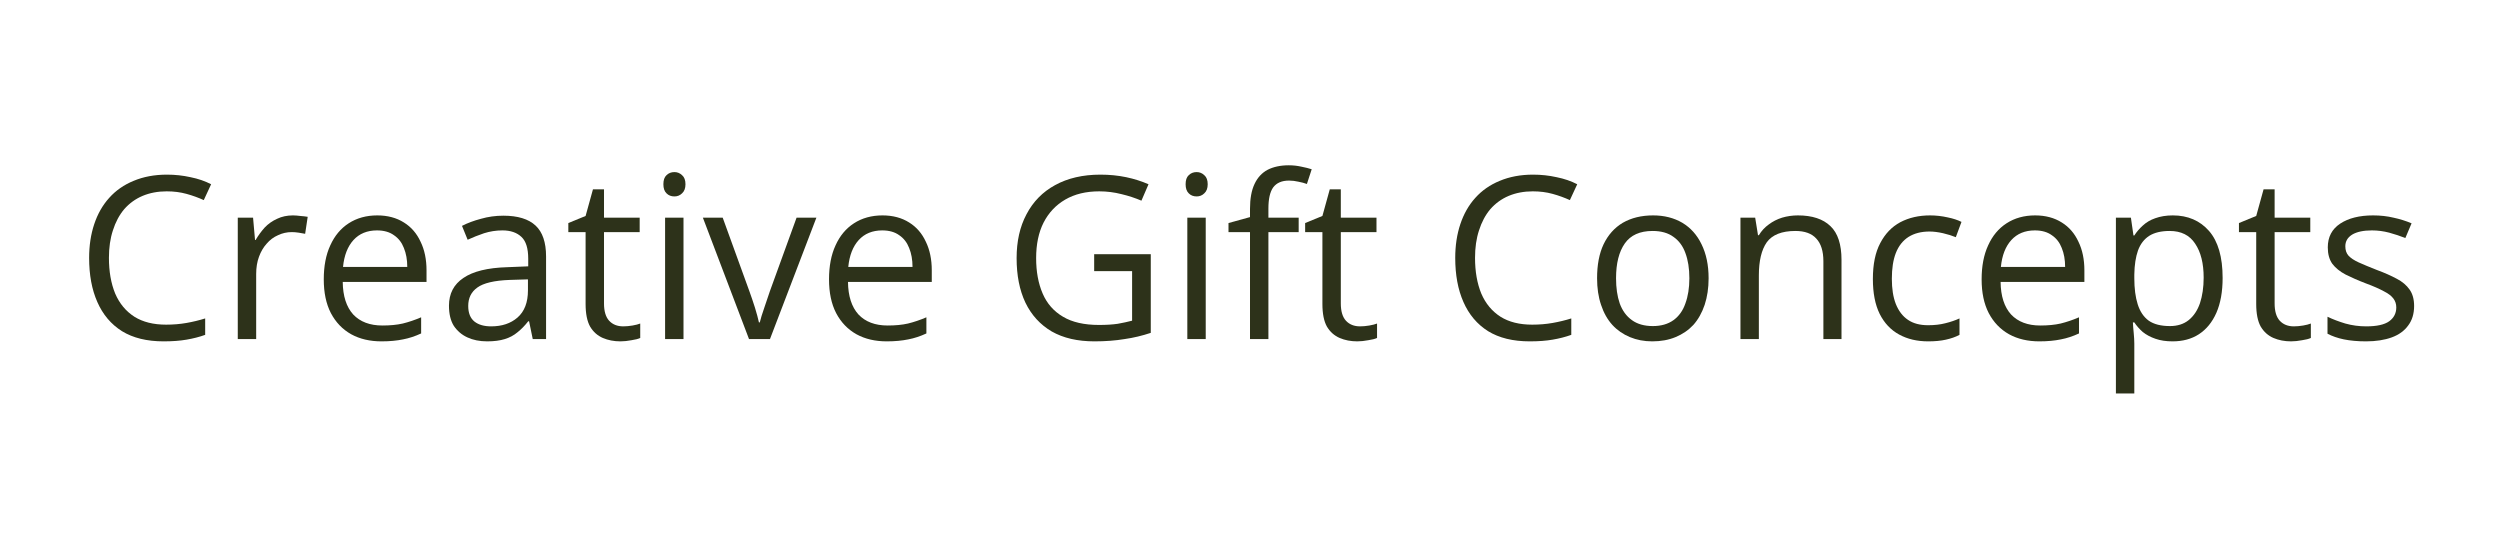 <svg xmlns="http://www.w3.org/2000/svg" xmlns:xlink="http://www.w3.org/1999/xlink" width="184" viewBox="0 0 138 30" height="40" preserveAspectRatio="xMidYMid meet"><defs><g></g></defs><g fill="#2d321a" fill-opacity="1"><g transform="translate(4.154, 18.718)"><g><path d="M 5.047 -8.156 C 4.555 -8.156 4.113 -8.07 3.719 -7.906 C 3.32 -7.738 2.984 -7.492 2.703 -7.172 C 2.43 -6.848 2.223 -6.457 2.078 -6 C 1.93 -5.551 1.859 -5.047 1.859 -4.484 C 1.859 -3.734 1.973 -3.078 2.203 -2.516 C 2.441 -1.961 2.797 -1.535 3.266 -1.234 C 3.734 -0.941 4.316 -0.797 5.016 -0.797 C 5.41 -0.797 5.785 -0.828 6.141 -0.891 C 6.492 -0.953 6.836 -1.035 7.172 -1.141 L 7.172 -0.234 C 6.848 -0.117 6.504 -0.031 6.141 0.031 C 5.785 0.094 5.363 0.125 4.875 0.125 C 3.957 0.125 3.191 -0.062 2.578 -0.438 C 1.973 -0.82 1.52 -1.359 1.219 -2.047 C 0.914 -2.734 0.766 -3.547 0.766 -4.484 C 0.766 -5.16 0.859 -5.781 1.047 -6.344 C 1.234 -6.906 1.508 -7.391 1.875 -7.797 C 2.238 -8.203 2.688 -8.516 3.219 -8.734 C 3.758 -8.961 4.375 -9.078 5.062 -9.078 C 5.508 -9.078 5.941 -9.031 6.359 -8.938 C 6.785 -8.852 7.164 -8.723 7.5 -8.547 L 7.094 -7.672 C 6.801 -7.805 6.484 -7.922 6.141 -8.016 C 5.805 -8.109 5.441 -8.156 5.047 -8.156 Z M 5.047 -8.156 "></path></g></g></g><g fill="#2d321a" fill-opacity="1"><g transform="translate(12.047, 18.718)"><g><path d="M 4.125 -6.828 C 4.25 -6.828 4.383 -6.816 4.531 -6.797 C 4.688 -6.785 4.82 -6.77 4.938 -6.75 L 4.797 -5.812 C 4.691 -5.832 4.57 -5.852 4.438 -5.875 C 4.301 -5.895 4.176 -5.906 4.062 -5.906 C 3.789 -5.906 3.535 -5.848 3.297 -5.734 C 3.055 -5.629 2.848 -5.473 2.672 -5.266 C 2.492 -5.066 2.352 -4.828 2.25 -4.547 C 2.145 -4.266 2.094 -3.945 2.094 -3.594 L 2.094 0 L 1.078 0 L 1.078 -6.703 L 1.922 -6.703 L 2.031 -5.469 L 2.062 -5.469 C 2.207 -5.719 2.375 -5.945 2.562 -6.156 C 2.758 -6.363 2.988 -6.523 3.25 -6.641 C 3.508 -6.766 3.801 -6.828 4.125 -6.828 Z M 4.125 -6.828 "></path></g></g></g><g fill="#2d321a" fill-opacity="1"><g transform="translate(17.169, 18.718)"><g><path d="M 3.656 -6.828 C 4.227 -6.828 4.719 -6.695 5.125 -6.438 C 5.531 -6.188 5.836 -5.832 6.047 -5.375 C 6.266 -4.926 6.375 -4.398 6.375 -3.797 L 6.375 -3.156 L 1.75 -3.156 C 1.758 -2.375 1.953 -1.773 2.328 -1.359 C 2.711 -0.953 3.25 -0.75 3.938 -0.75 C 4.363 -0.75 4.738 -0.785 5.062 -0.859 C 5.395 -0.941 5.734 -1.055 6.078 -1.203 L 6.078 -0.312 C 5.742 -0.156 5.41 -0.047 5.078 0.016 C 4.742 0.086 4.348 0.125 3.891 0.125 C 3.254 0.125 2.695 -0.004 2.219 -0.266 C 1.738 -0.535 1.363 -0.926 1.094 -1.438 C 0.832 -1.945 0.703 -2.566 0.703 -3.297 C 0.703 -4.023 0.82 -4.648 1.062 -5.172 C 1.301 -5.703 1.641 -6.109 2.078 -6.391 C 2.523 -6.68 3.051 -6.828 3.656 -6.828 Z M 3.641 -6 C 3.098 -6 2.664 -5.82 2.344 -5.469 C 2.02 -5.113 1.828 -4.617 1.766 -3.984 L 5.312 -3.984 C 5.312 -4.379 5.25 -4.727 5.125 -5.031 C 5.008 -5.332 4.828 -5.566 4.578 -5.734 C 4.336 -5.91 4.023 -6 3.641 -6 Z M 3.641 -6 "></path></g></g></g><g fill="#2d321a" fill-opacity="1"><g transform="translate(24.205, 18.718)"><g><path d="M 3.578 -6.812 C 4.379 -6.812 4.973 -6.629 5.359 -6.266 C 5.742 -5.91 5.938 -5.344 5.938 -4.562 L 5.938 0 L 5.203 0 L 5 -0.984 L 4.953 -0.984 C 4.766 -0.742 4.566 -0.539 4.359 -0.375 C 4.16 -0.207 3.926 -0.082 3.656 0 C 3.395 0.082 3.07 0.125 2.688 0.125 C 2.27 0.125 1.906 0.051 1.594 -0.094 C 1.281 -0.238 1.031 -0.453 0.844 -0.734 C 0.664 -1.023 0.578 -1.395 0.578 -1.844 C 0.578 -2.508 0.844 -3.02 1.375 -3.375 C 1.906 -3.738 2.711 -3.938 3.797 -3.969 L 4.953 -4.016 L 4.953 -4.438 C 4.953 -5.008 4.828 -5.41 4.578 -5.641 C 4.328 -5.879 3.977 -6 3.531 -6 C 3.176 -6 2.836 -5.945 2.516 -5.844 C 2.203 -5.738 1.898 -5.617 1.609 -5.484 L 1.297 -6.25 C 1.598 -6.406 1.945 -6.535 2.344 -6.641 C 2.738 -6.754 3.148 -6.812 3.578 -6.812 Z M 4.938 -3.297 L 3.922 -3.266 C 3.078 -3.234 2.484 -3.094 2.141 -2.844 C 1.805 -2.602 1.641 -2.266 1.641 -1.828 C 1.641 -1.441 1.754 -1.156 1.984 -0.969 C 2.211 -0.789 2.52 -0.703 2.906 -0.703 C 3.5 -0.703 3.984 -0.863 4.359 -1.188 C 4.742 -1.52 4.938 -2.02 4.938 -2.688 Z M 4.938 -3.297 "></path></g></g></g><g fill="#2d321a" fill-opacity="1"><g transform="translate(31.169, 18.718)"><g><path d="M 3.234 -0.703 C 3.398 -0.703 3.57 -0.719 3.75 -0.75 C 3.926 -0.781 4.066 -0.816 4.172 -0.859 L 4.172 -0.062 C 4.055 -0.008 3.895 0.031 3.688 0.062 C 3.477 0.102 3.273 0.125 3.078 0.125 C 2.723 0.125 2.398 0.062 2.109 -0.062 C 1.816 -0.188 1.582 -0.395 1.406 -0.688 C 1.238 -0.988 1.156 -1.406 1.156 -1.938 L 1.156 -5.906 L 0.203 -5.906 L 0.203 -6.406 L 1.156 -6.797 L 1.562 -8.266 L 2.172 -8.266 L 2.172 -6.703 L 4.141 -6.703 L 4.141 -5.906 L 2.172 -5.906 L 2.172 -1.969 C 2.172 -1.539 2.266 -1.223 2.453 -1.016 C 2.648 -0.805 2.91 -0.703 3.234 -0.703 Z M 3.234 -0.703 "></path></g></g></g><g fill="#2d321a" fill-opacity="1"><g transform="translate(35.635, 18.718)"><g><path d="M 2.094 -6.703 L 2.094 0 L 1.078 0 L 1.078 -6.703 Z M 1.594 -9.219 C 1.758 -9.219 1.898 -9.16 2.016 -9.047 C 2.141 -8.941 2.203 -8.773 2.203 -8.547 C 2.203 -8.328 2.141 -8.16 2.016 -8.047 C 1.898 -7.93 1.758 -7.875 1.594 -7.875 C 1.414 -7.875 1.27 -7.93 1.156 -8.047 C 1.039 -8.16 0.984 -8.328 0.984 -8.547 C 0.984 -8.773 1.039 -8.941 1.156 -9.047 C 1.27 -9.16 1.414 -9.219 1.594 -9.219 Z M 1.594 -9.219 "></path></g></g></g><g fill="#2d321a" fill-opacity="1"><g transform="translate(38.799, 18.718)"><g><path d="M 2.547 0 L 0 -6.703 L 1.094 -6.703 L 2.562 -2.656 C 2.664 -2.375 2.77 -2.066 2.875 -1.734 C 2.977 -1.398 3.051 -1.129 3.094 -0.922 L 3.141 -0.922 C 3.191 -1.129 3.273 -1.398 3.391 -1.734 C 3.504 -2.066 3.609 -2.375 3.703 -2.656 L 5.172 -6.703 L 6.266 -6.703 L 3.703 0 Z M 2.547 0 "></path></g></g></g><g fill="#2d321a" fill-opacity="1"><g transform="translate(45.059, 18.718)"><g><path d="M 3.656 -6.828 C 4.227 -6.828 4.719 -6.695 5.125 -6.438 C 5.531 -6.188 5.836 -5.832 6.047 -5.375 C 6.266 -4.926 6.375 -4.398 6.375 -3.797 L 6.375 -3.156 L 1.75 -3.156 C 1.758 -2.375 1.953 -1.773 2.328 -1.359 C 2.711 -0.953 3.25 -0.75 3.938 -0.75 C 4.363 -0.75 4.738 -0.785 5.062 -0.859 C 5.395 -0.941 5.734 -1.055 6.078 -1.203 L 6.078 -0.312 C 5.742 -0.156 5.41 -0.047 5.078 0.016 C 4.742 0.086 4.348 0.125 3.891 0.125 C 3.254 0.125 2.695 -0.004 2.219 -0.266 C 1.738 -0.535 1.363 -0.926 1.094 -1.438 C 0.832 -1.945 0.703 -2.566 0.703 -3.297 C 0.703 -4.023 0.82 -4.648 1.062 -5.172 C 1.301 -5.703 1.641 -6.109 2.078 -6.391 C 2.523 -6.68 3.051 -6.828 3.656 -6.828 Z M 3.641 -6 C 3.098 -6 2.664 -5.82 2.344 -5.469 C 2.02 -5.113 1.828 -4.617 1.766 -3.984 L 5.312 -3.984 C 5.312 -4.379 5.25 -4.727 5.125 -5.031 C 5.008 -5.332 4.828 -5.566 4.578 -5.734 C 4.336 -5.91 4.023 -6 3.641 -6 Z M 3.641 -6 "></path></g></g></g><g fill="#2d321a" fill-opacity="1"><g transform="translate(52.095, 18.718)"><g></g></g></g><g fill="#2d321a" fill-opacity="1"><g transform="translate(55.351, 18.718)"><g><path d="M 5.047 -4.688 L 8.172 -4.688 L 8.172 -0.344 C 7.703 -0.188 7.219 -0.07 6.719 0 C 6.227 0.082 5.676 0.125 5.062 0.125 C 4.133 0.125 3.348 -0.055 2.703 -0.422 C 2.066 -0.797 1.582 -1.328 1.25 -2.016 C 0.926 -2.703 0.766 -3.52 0.766 -4.469 C 0.766 -5.395 0.945 -6.203 1.312 -6.891 C 1.676 -7.586 2.203 -8.125 2.891 -8.5 C 3.586 -8.883 4.422 -9.078 5.391 -9.078 C 5.891 -9.078 6.363 -9.031 6.812 -8.938 C 7.258 -8.844 7.672 -8.711 8.047 -8.547 L 7.656 -7.641 C 7.32 -7.785 6.957 -7.906 6.562 -8 C 6.164 -8.102 5.754 -8.156 5.328 -8.156 C 4.598 -8.156 3.973 -8.004 3.453 -7.703 C 2.93 -7.398 2.531 -6.973 2.25 -6.422 C 1.977 -5.879 1.844 -5.227 1.844 -4.469 C 1.844 -3.727 1.961 -3.078 2.203 -2.516 C 2.441 -1.961 2.816 -1.535 3.328 -1.234 C 3.836 -0.93 4.5 -0.781 5.312 -0.781 C 5.707 -0.781 6.051 -0.801 6.344 -0.844 C 6.633 -0.895 6.898 -0.953 7.141 -1.016 L 7.141 -3.75 L 5.047 -3.75 Z M 5.047 -4.688 "></path></g></g></g><g fill="#2d321a" fill-opacity="1"><g transform="translate(64.462, 18.718)"><g><path d="M 2.094 -6.703 L 2.094 0 L 1.078 0 L 1.078 -6.703 Z M 1.594 -9.219 C 1.758 -9.219 1.898 -9.16 2.016 -9.047 C 2.141 -8.941 2.203 -8.773 2.203 -8.547 C 2.203 -8.328 2.141 -8.16 2.016 -8.047 C 1.898 -7.93 1.758 -7.875 1.594 -7.875 C 1.414 -7.875 1.27 -7.93 1.156 -8.047 C 1.039 -8.16 0.984 -8.328 0.984 -8.547 C 0.984 -8.773 1.039 -8.941 1.156 -9.047 C 1.27 -9.16 1.414 -9.219 1.594 -9.219 Z M 1.594 -9.219 "></path></g></g></g><g fill="#2d321a" fill-opacity="1"><g transform="translate(67.625, 18.718)"><g><path d="M 4.062 -5.906 L 2.391 -5.906 L 2.391 0 L 1.375 0 L 1.375 -5.906 L 0.188 -5.906 L 0.188 -6.406 L 1.375 -6.734 L 1.375 -7.188 C 1.375 -7.75 1.457 -8.207 1.625 -8.562 C 1.789 -8.914 2.031 -9.176 2.344 -9.344 C 2.664 -9.508 3.055 -9.594 3.516 -9.594 C 3.766 -9.594 4 -9.566 4.219 -9.516 C 4.438 -9.473 4.625 -9.426 4.781 -9.375 L 4.516 -8.562 C 4.379 -8.613 4.223 -8.656 4.047 -8.688 C 3.879 -8.727 3.707 -8.75 3.531 -8.75 C 3.133 -8.75 2.844 -8.625 2.656 -8.375 C 2.477 -8.125 2.391 -7.734 2.391 -7.203 L 2.391 -6.703 L 4.062 -6.703 Z M 4.062 -5.906 "></path></g></g></g><g fill="#2d321a" fill-opacity="1"><g transform="translate(71.841, 18.718)"><g><path d="M 3.234 -0.703 C 3.398 -0.703 3.57 -0.719 3.75 -0.75 C 3.926 -0.781 4.066 -0.816 4.172 -0.859 L 4.172 -0.062 C 4.055 -0.008 3.895 0.031 3.688 0.062 C 3.477 0.102 3.273 0.125 3.078 0.125 C 2.723 0.125 2.398 0.062 2.109 -0.062 C 1.816 -0.188 1.582 -0.395 1.406 -0.688 C 1.238 -0.988 1.156 -1.406 1.156 -1.938 L 1.156 -5.906 L 0.203 -5.906 L 0.203 -6.406 L 1.156 -6.797 L 1.562 -8.266 L 2.172 -8.266 L 2.172 -6.703 L 4.141 -6.703 L 4.141 -5.906 L 2.172 -5.906 L 2.172 -1.969 C 2.172 -1.539 2.266 -1.223 2.453 -1.016 C 2.648 -0.805 2.91 -0.703 3.234 -0.703 Z M 3.234 -0.703 "></path></g></g></g><g fill="#2d321a" fill-opacity="1"><g transform="translate(76.308, 18.718)"><g></g></g></g><g fill="#2d321a" fill-opacity="1"><g transform="translate(79.563, 18.718)"><g><path d="M 5.047 -8.156 C 4.555 -8.156 4.113 -8.07 3.719 -7.906 C 3.32 -7.738 2.984 -7.492 2.703 -7.172 C 2.43 -6.848 2.223 -6.457 2.078 -6 C 1.93 -5.551 1.859 -5.047 1.859 -4.484 C 1.859 -3.734 1.973 -3.078 2.203 -2.516 C 2.441 -1.961 2.797 -1.535 3.266 -1.234 C 3.734 -0.941 4.316 -0.797 5.016 -0.797 C 5.41 -0.797 5.785 -0.828 6.141 -0.891 C 6.492 -0.953 6.836 -1.035 7.172 -1.141 L 7.172 -0.234 C 6.848 -0.117 6.504 -0.031 6.141 0.031 C 5.785 0.094 5.363 0.125 4.875 0.125 C 3.957 0.125 3.191 -0.062 2.578 -0.438 C 1.973 -0.82 1.52 -1.359 1.219 -2.047 C 0.914 -2.734 0.766 -3.547 0.766 -4.484 C 0.766 -5.16 0.859 -5.781 1.047 -6.344 C 1.234 -6.906 1.508 -7.391 1.875 -7.797 C 2.238 -8.203 2.688 -8.516 3.219 -8.734 C 3.758 -8.961 4.375 -9.078 5.062 -9.078 C 5.508 -9.078 5.941 -9.031 6.359 -8.938 C 6.785 -8.852 7.164 -8.723 7.5 -8.547 L 7.094 -7.672 C 6.801 -7.805 6.484 -7.922 6.141 -8.016 C 5.805 -8.109 5.441 -8.156 5.047 -8.156 Z M 5.047 -8.156 "></path></g></g></g><g fill="#2d321a" fill-opacity="1"><g transform="translate(87.456, 18.718)"><g><path d="M 6.859 -3.359 C 6.859 -2.816 6.785 -2.328 6.641 -1.891 C 6.492 -1.453 6.285 -1.082 6.016 -0.781 C 5.742 -0.488 5.414 -0.266 5.031 -0.109 C 4.656 0.047 4.227 0.125 3.75 0.125 C 3.301 0.125 2.891 0.047 2.516 -0.109 C 2.141 -0.266 1.816 -0.488 1.547 -0.781 C 1.273 -1.082 1.066 -1.453 0.922 -1.891 C 0.773 -2.328 0.703 -2.816 0.703 -3.359 C 0.703 -4.098 0.82 -4.723 1.062 -5.234 C 1.312 -5.754 1.664 -6.148 2.125 -6.422 C 2.594 -6.691 3.148 -6.828 3.797 -6.828 C 4.41 -6.828 4.945 -6.691 5.406 -6.422 C 5.863 -6.148 6.219 -5.754 6.469 -5.234 C 6.727 -4.711 6.859 -4.086 6.859 -3.359 Z M 1.75 -3.359 C 1.75 -2.828 1.816 -2.363 1.953 -1.969 C 2.098 -1.57 2.32 -1.266 2.625 -1.047 C 2.926 -0.828 3.312 -0.719 3.781 -0.719 C 4.238 -0.719 4.617 -0.828 4.922 -1.047 C 5.223 -1.266 5.441 -1.57 5.578 -1.969 C 5.723 -2.363 5.797 -2.828 5.797 -3.359 C 5.797 -3.898 5.723 -4.363 5.578 -4.75 C 5.441 -5.133 5.223 -5.43 4.922 -5.641 C 4.629 -5.859 4.242 -5.969 3.766 -5.969 C 3.066 -5.969 2.555 -5.738 2.234 -5.281 C 1.91 -4.82 1.75 -4.18 1.75 -3.359 Z M 1.75 -3.359 "></path></g></g></g><g fill="#2d321a" fill-opacity="1"><g transform="translate(94.995, 18.718)"><g><path d="M 4.25 -6.828 C 5.039 -6.828 5.641 -6.629 6.047 -6.234 C 6.453 -5.848 6.656 -5.227 6.656 -4.375 L 6.656 0 L 5.656 0 L 5.656 -4.297 C 5.656 -4.859 5.523 -5.273 5.266 -5.547 C 5.016 -5.828 4.629 -5.969 4.109 -5.969 C 3.359 -5.969 2.832 -5.758 2.531 -5.344 C 2.238 -4.926 2.094 -4.316 2.094 -3.516 L 2.094 0 L 1.078 0 L 1.078 -6.703 L 1.891 -6.703 L 2.047 -5.734 L 2.094 -5.734 C 2.238 -5.973 2.422 -6.172 2.641 -6.328 C 2.859 -6.492 3.102 -6.617 3.375 -6.703 C 3.656 -6.785 3.945 -6.828 4.25 -6.828 Z M 4.25 -6.828 "></path></g></g></g><g fill="#2d321a" fill-opacity="1"><g transform="translate(102.68, 18.718)"><g><path d="M 3.75 0.125 C 3.145 0.125 2.613 0 2.156 -0.25 C 1.695 -0.5 1.336 -0.879 1.078 -1.391 C 0.828 -1.898 0.703 -2.539 0.703 -3.312 C 0.703 -4.125 0.836 -4.785 1.109 -5.297 C 1.379 -5.816 1.75 -6.203 2.219 -6.453 C 2.695 -6.703 3.242 -6.828 3.859 -6.828 C 4.191 -6.828 4.516 -6.789 4.828 -6.719 C 5.141 -6.656 5.395 -6.57 5.594 -6.469 L 5.281 -5.625 C 5.082 -5.707 4.848 -5.781 4.578 -5.844 C 4.305 -5.906 4.055 -5.938 3.828 -5.938 C 3.367 -5.938 2.984 -5.836 2.672 -5.641 C 2.359 -5.441 2.125 -5.145 1.969 -4.75 C 1.82 -4.363 1.75 -3.891 1.75 -3.328 C 1.75 -2.785 1.82 -2.32 1.969 -1.938 C 2.125 -1.551 2.348 -1.258 2.641 -1.062 C 2.93 -0.863 3.301 -0.766 3.75 -0.766 C 4.102 -0.766 4.422 -0.801 4.703 -0.875 C 4.992 -0.945 5.254 -1.035 5.484 -1.141 L 5.484 -0.234 C 5.266 -0.117 5.016 -0.031 4.734 0.031 C 4.461 0.094 4.133 0.125 3.75 0.125 Z M 3.75 0.125 "></path></g></g></g><g fill="#2d321a" fill-opacity="1"><g transform="translate(108.683, 18.718)"><g><path d="M 3.656 -6.828 C 4.227 -6.828 4.719 -6.695 5.125 -6.438 C 5.531 -6.188 5.836 -5.832 6.047 -5.375 C 6.266 -4.926 6.375 -4.398 6.375 -3.797 L 6.375 -3.156 L 1.75 -3.156 C 1.758 -2.375 1.953 -1.773 2.328 -1.359 C 2.711 -0.953 3.25 -0.75 3.938 -0.75 C 4.363 -0.75 4.738 -0.785 5.062 -0.859 C 5.395 -0.941 5.734 -1.055 6.078 -1.203 L 6.078 -0.312 C 5.742 -0.156 5.41 -0.047 5.078 0.016 C 4.742 0.086 4.348 0.125 3.891 0.125 C 3.254 0.125 2.695 -0.004 2.219 -0.266 C 1.738 -0.535 1.363 -0.926 1.094 -1.438 C 0.832 -1.945 0.703 -2.566 0.703 -3.297 C 0.703 -4.023 0.82 -4.648 1.062 -5.172 C 1.301 -5.703 1.641 -6.109 2.078 -6.391 C 2.523 -6.68 3.051 -6.828 3.656 -6.828 Z M 3.641 -6 C 3.098 -6 2.664 -5.82 2.344 -5.469 C 2.02 -5.113 1.828 -4.617 1.766 -3.984 L 5.312 -3.984 C 5.312 -4.379 5.25 -4.727 5.125 -5.031 C 5.008 -5.332 4.828 -5.566 4.578 -5.734 C 4.336 -5.91 4.023 -6 3.641 -6 Z M 3.641 -6 "></path></g></g></g><g fill="#2d321a" fill-opacity="1"><g transform="translate(115.72, 18.718)"><g><path d="M 4.219 -6.828 C 5.051 -6.828 5.719 -6.539 6.219 -5.969 C 6.719 -5.395 6.969 -4.531 6.969 -3.375 C 6.969 -2.613 6.852 -1.973 6.625 -1.453 C 6.395 -0.93 6.07 -0.535 5.656 -0.266 C 5.25 -0.004 4.766 0.125 4.203 0.125 C 3.848 0.125 3.535 0.078 3.266 -0.016 C 2.992 -0.109 2.758 -0.234 2.562 -0.391 C 2.375 -0.555 2.219 -0.734 2.094 -0.922 L 2.016 -0.922 C 2.023 -0.754 2.039 -0.555 2.062 -0.328 C 2.082 -0.109 2.094 0.082 2.094 0.25 L 2.094 3 L 1.078 3 L 1.078 -6.703 L 1.906 -6.703 L 2.047 -5.719 L 2.094 -5.719 C 2.219 -5.914 2.375 -6.098 2.562 -6.266 C 2.75 -6.441 2.977 -6.578 3.25 -6.672 C 3.531 -6.773 3.852 -6.828 4.219 -6.828 Z M 4.047 -5.969 C 3.578 -5.969 3.203 -5.879 2.922 -5.703 C 2.641 -5.523 2.43 -5.254 2.297 -4.891 C 2.172 -4.535 2.102 -4.094 2.094 -3.562 L 2.094 -3.359 C 2.094 -2.797 2.156 -2.316 2.281 -1.922 C 2.406 -1.523 2.609 -1.223 2.891 -1.016 C 3.18 -0.816 3.57 -0.719 4.062 -0.719 C 4.477 -0.719 4.82 -0.828 5.094 -1.047 C 5.375 -1.273 5.582 -1.586 5.719 -1.984 C 5.852 -2.391 5.922 -2.859 5.922 -3.391 C 5.922 -4.18 5.766 -4.805 5.453 -5.266 C 5.148 -5.734 4.68 -5.969 4.047 -5.969 Z M 4.047 -5.969 "></path></g></g></g><g fill="#2d321a" fill-opacity="1"><g transform="translate(123.387, 18.718)"><g><path d="M 3.234 -0.703 C 3.398 -0.703 3.57 -0.719 3.75 -0.75 C 3.926 -0.781 4.066 -0.816 4.172 -0.859 L 4.172 -0.062 C 4.055 -0.008 3.895 0.031 3.688 0.062 C 3.477 0.102 3.273 0.125 3.078 0.125 C 2.723 0.125 2.398 0.062 2.109 -0.062 C 1.816 -0.188 1.582 -0.395 1.406 -0.688 C 1.238 -0.988 1.156 -1.406 1.156 -1.938 L 1.156 -5.906 L 0.203 -5.906 L 0.203 -6.406 L 1.156 -6.797 L 1.562 -8.266 L 2.172 -8.266 L 2.172 -6.703 L 4.141 -6.703 L 4.141 -5.906 L 2.172 -5.906 L 2.172 -1.969 C 2.172 -1.539 2.266 -1.223 2.453 -1.016 C 2.648 -0.805 2.91 -0.703 3.234 -0.703 Z M 3.234 -0.703 "></path></g></g></g><g fill="#2d321a" fill-opacity="1"><g transform="translate(127.853, 18.718)"><g><path d="M 5.406 -1.828 C 5.406 -1.398 5.297 -1.039 5.078 -0.75 C 4.867 -0.457 4.566 -0.238 4.172 -0.094 C 3.773 0.051 3.301 0.125 2.75 0.125 C 2.281 0.125 1.875 0.086 1.531 0.016 C 1.188 -0.055 0.883 -0.16 0.625 -0.297 L 0.625 -1.234 C 0.906 -1.098 1.234 -0.973 1.609 -0.859 C 1.984 -0.754 2.367 -0.703 2.766 -0.703 C 3.348 -0.703 3.77 -0.797 4.031 -0.984 C 4.289 -1.172 4.422 -1.426 4.422 -1.75 C 4.422 -1.938 4.367 -2.098 4.266 -2.234 C 4.16 -2.379 3.984 -2.516 3.734 -2.641 C 3.492 -2.773 3.16 -2.922 2.734 -3.078 C 2.305 -3.242 1.938 -3.406 1.625 -3.562 C 1.312 -3.727 1.066 -3.926 0.891 -4.156 C 0.723 -4.395 0.641 -4.695 0.641 -5.062 C 0.641 -5.633 0.867 -6.07 1.328 -6.375 C 1.785 -6.676 2.391 -6.828 3.141 -6.828 C 3.547 -6.828 3.922 -6.785 4.266 -6.703 C 4.617 -6.629 4.953 -6.523 5.266 -6.391 L 4.922 -5.578 C 4.641 -5.691 4.344 -5.789 4.031 -5.875 C 3.719 -5.957 3.398 -6 3.078 -6 C 2.609 -6 2.242 -5.922 1.984 -5.766 C 1.734 -5.609 1.609 -5.395 1.609 -5.125 C 1.609 -4.914 1.664 -4.742 1.781 -4.609 C 1.906 -4.473 2.094 -4.348 2.344 -4.234 C 2.602 -4.117 2.941 -3.977 3.359 -3.812 C 3.785 -3.656 4.148 -3.492 4.453 -3.328 C 4.754 -3.172 4.988 -2.973 5.156 -2.734 C 5.32 -2.504 5.406 -2.203 5.406 -1.828 Z M 5.406 -1.828 "></path></g></g></g></svg>